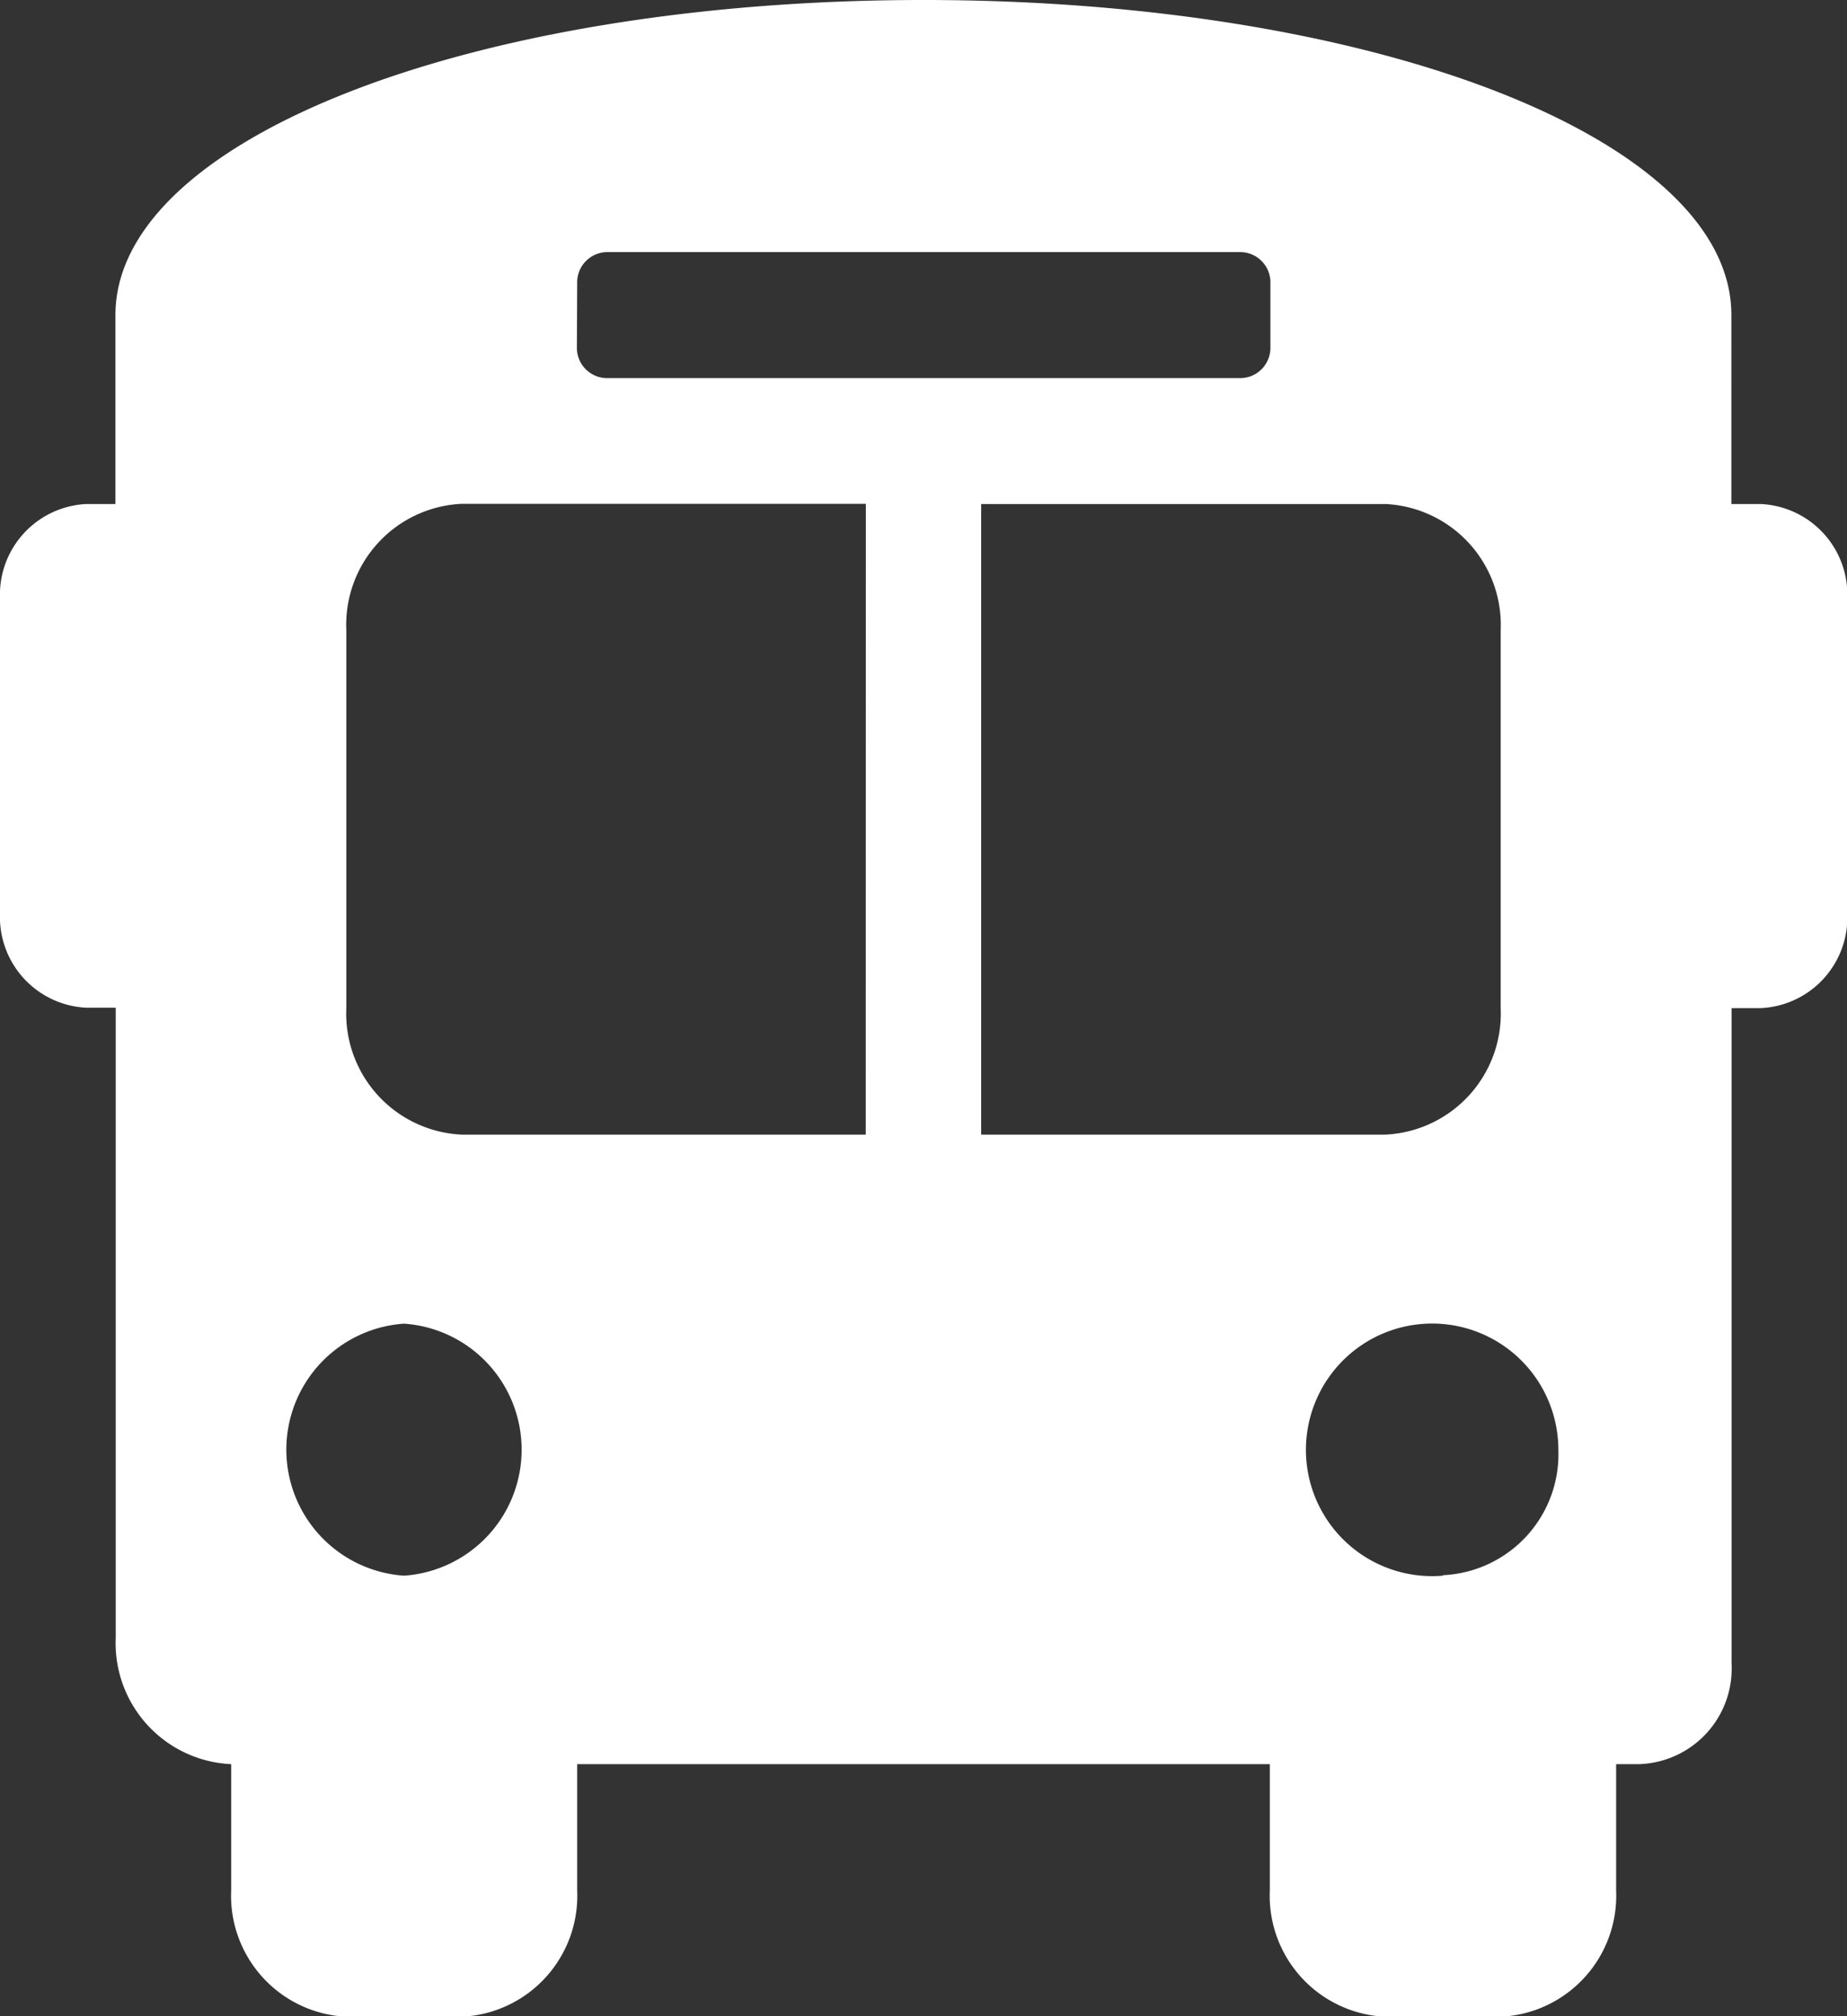 <svg xmlns="http://www.w3.org/2000/svg" width="19.024" height="20.754" viewBox="0 0 19.024 20.754">
  <rect x="0" y="0" width="19.024" height="20.754" fill="#333333" stroke="none"/>
  <path id="FontAwsome_bus-alt_" data-name="FontAwsome (bus-alt)" d="M18.133,5.188h-.3V3.243C17.835,1.427,14.149,0,9.512,0S1.189,1.427,1.189,3.243V5.188h-.3A.935.935,0,0,0,0,6.161V9.4a.935.935,0,0,0,.892.973h.3v6.486a1.247,1.247,0,0,0,1.189,1.3v1.3a1.247,1.247,0,0,0,1.189,1.3H4.756a1.247,1.247,0,0,0,1.189-1.3v-1.3h7.134v1.3a1.247,1.247,0,0,0,1.189,1.3h1.189a1.247,1.247,0,0,0,1.189-1.3v-1.3h.238a.985.985,0,0,0,.951-1.038V10.377h.3a.935.935,0,0,0,.892-.973V6.161A.935.935,0,0,0,18.133,5.188ZM5.945,2.919a.312.312,0,0,1,.3-.324h6.54a.312.312,0,0,1,.3.324v.649a.312.312,0,0,1-.3.324H6.242a.312.312,0,0,1-.3-.324Zm-1.784,13.3a1.3,1.3,0,0,1,0-2.594,1.3,1.3,0,0,1,0,2.594Zm4.756-4.54H4.756a1.247,1.247,0,0,1-1.189-1.3V6.486a1.247,1.247,0,0,1,1.189-1.3H8.918Zm1.189,0V5.188h4.162a1.247,1.247,0,0,1,1.189,1.3v3.891a1.247,1.247,0,0,1-1.189,1.3Zm4.756,4.54a1.3,1.3,0,1,1,1.189-1.3A1.247,1.247,0,0,1,14.863,16.214Z" fill="#fff"/>
</svg>
